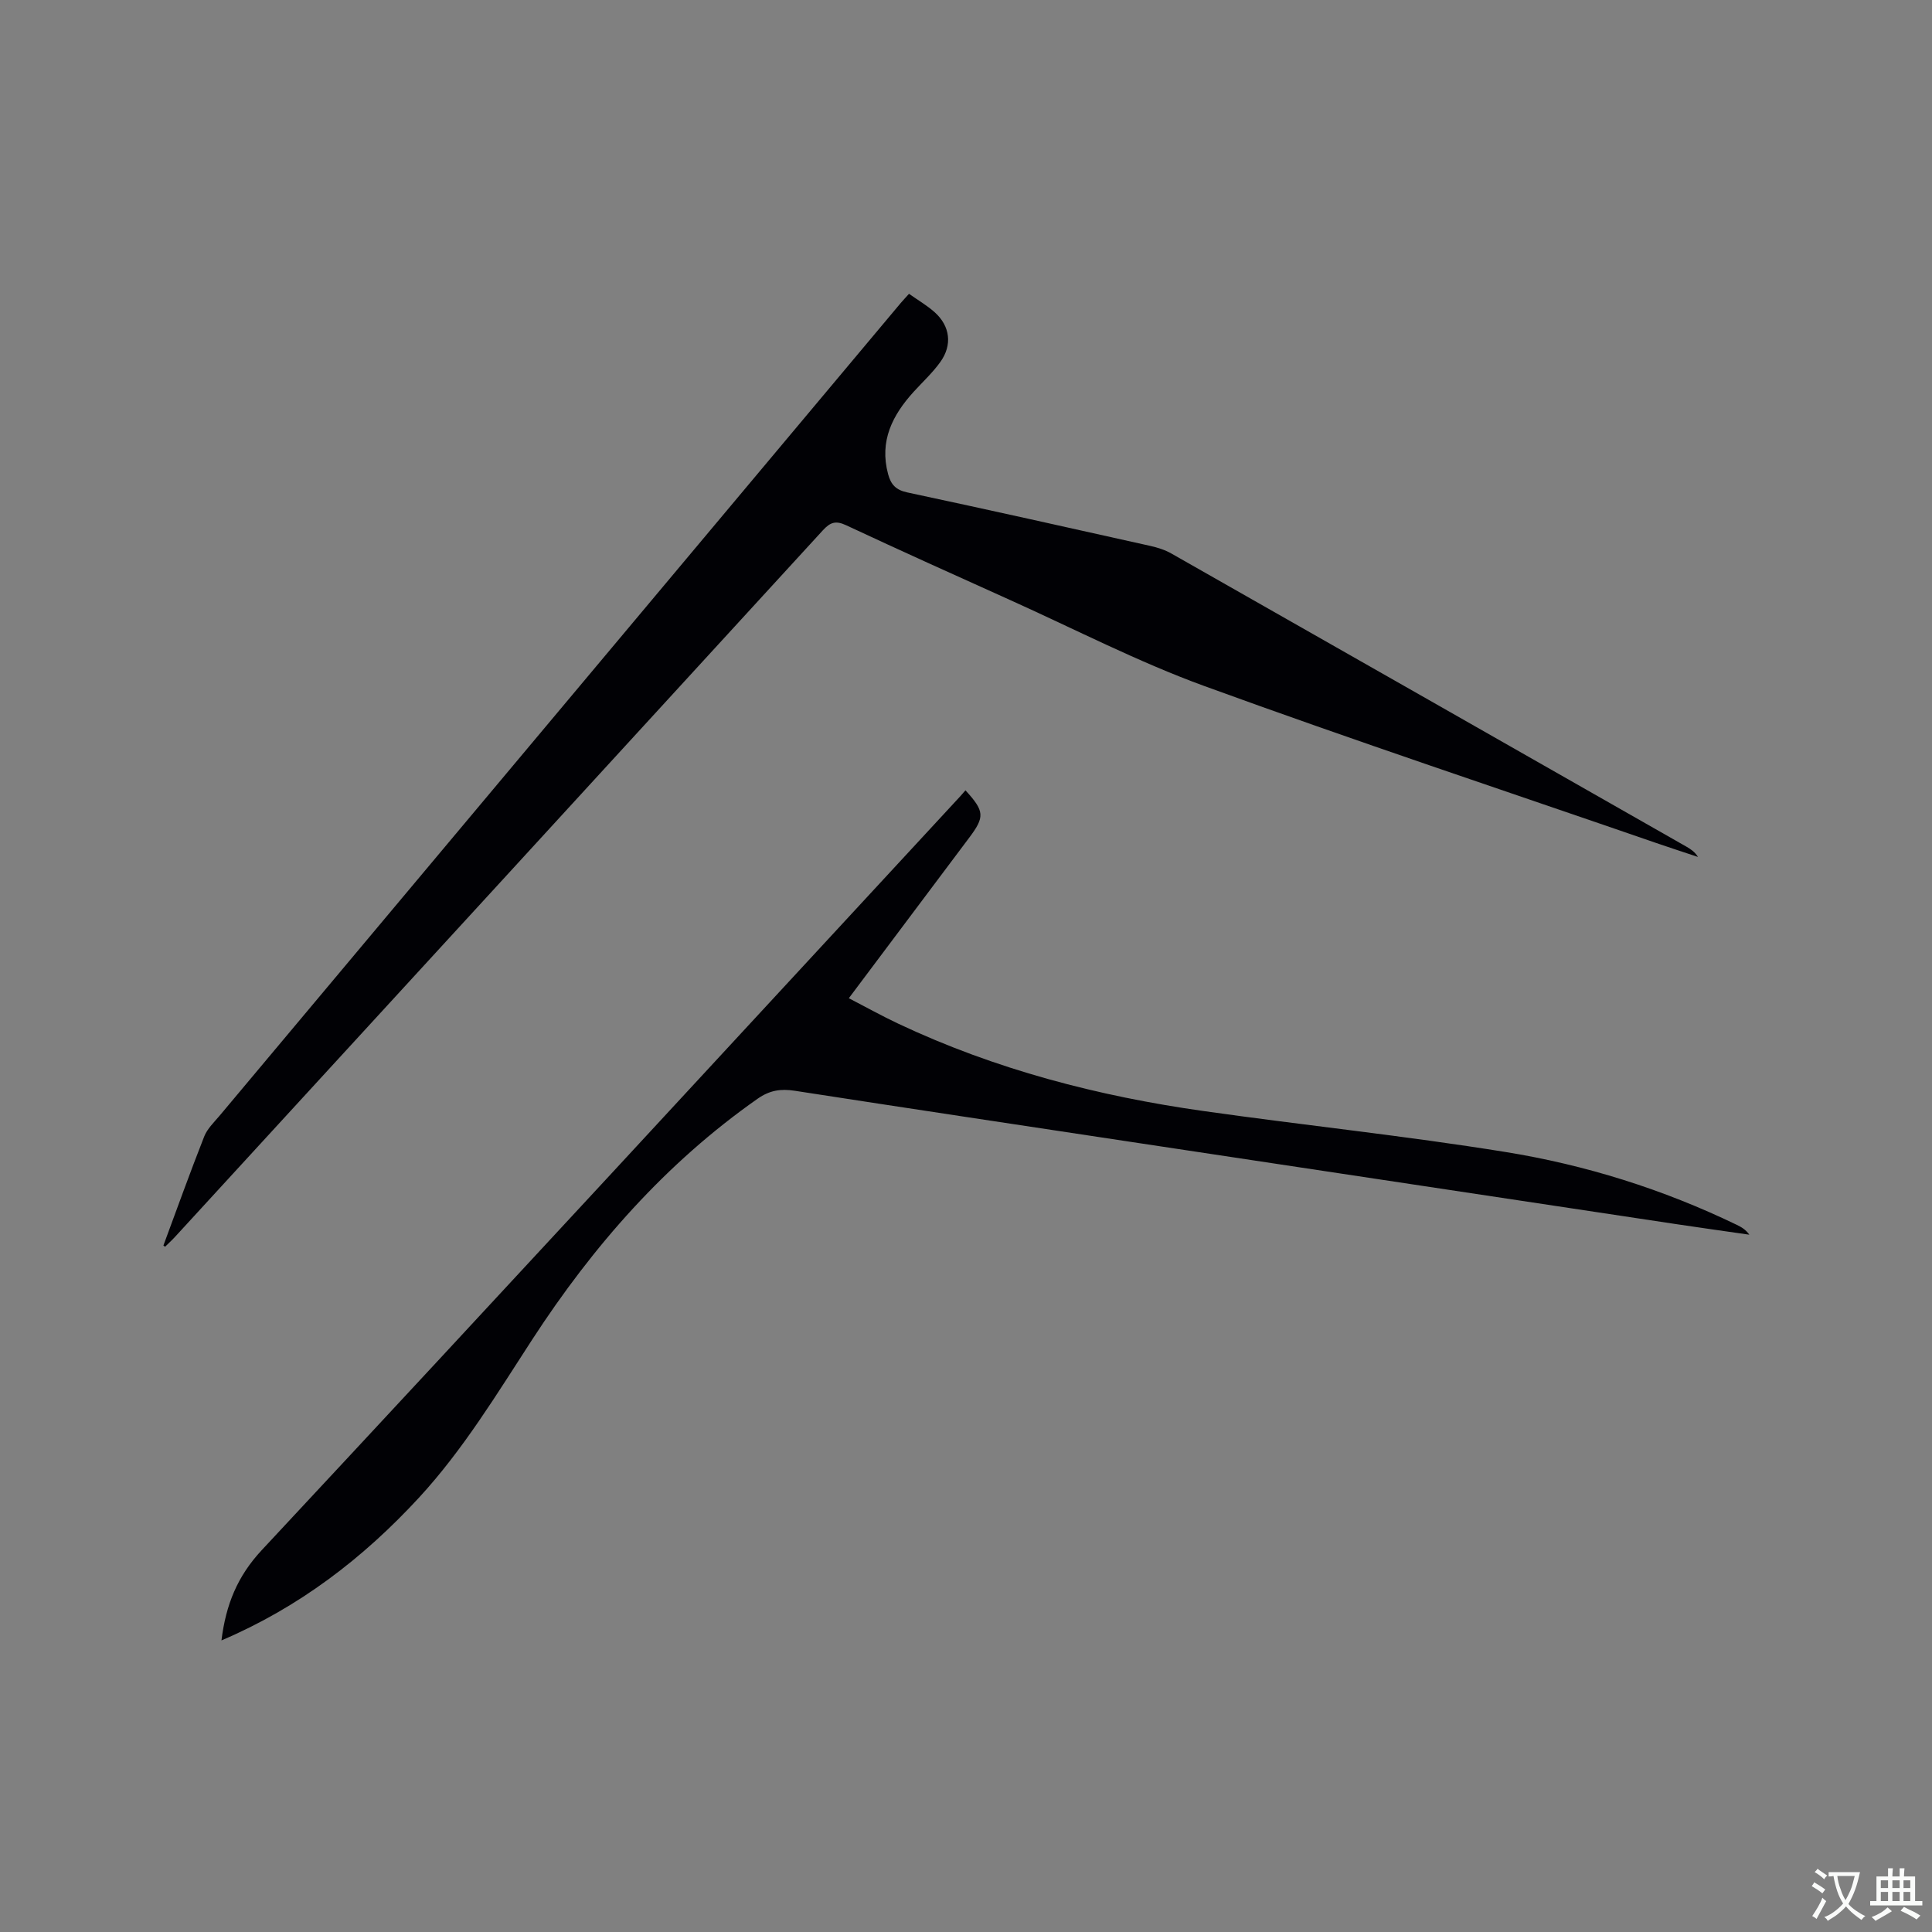 <svg enable-background="new 0 0 400 400" viewBox="0 0 400 400" xmlns="http://www.w3.org/2000/svg"><rect x="0" y="0" width="400" height="400" fill="#808080" stroke="none"/><path d="m33.83 257.87c2.79-7.53 5.5-15.08 8.44-22.55.63-1.61 2.03-2.95 3.19-4.32 46.99-56.08 93.99-112.15 140.99-168.22.47-.56.99-1.1 1.75-1.95 1.8 1.28 3.72 2.39 5.33 3.83 3.19 2.87 3.68 6.77 1.15 10.29-1.59 2.22-3.64 4.11-5.5 6.15-4.42 4.86-7.15 10.21-5.31 17.06.58 2.17 1.62 3.29 3.97 3.79 16.78 3.58 33.52 7.32 50.26 11.06 1.53.34 3.09.83 4.44 1.6 35.55 20.2 71.08 40.44 106.61 60.68.89.51 1.75 1.08 2.4 2.13-2.88-.96-5.76-1.89-8.63-2.88-31.22-10.78-62.56-21.2-93.59-32.51-13.69-4.99-26.74-11.74-40.06-17.74-11.39-5.13-22.78-10.26-34.1-15.55-2.16-1.01-3.29-.6-4.81 1.06-44.69 48.8-89.42 97.56-134.16 146.32-.64.7-1.35 1.33-2.02 2-.12-.09-.23-.17-.35-.25z" fill="#010105"/><path d="m45.85 339.63c.92-7.43 3.3-13.28 8.34-18.69 48.38-51.88 96.48-104.03 144.65-156.11.36-.39.7-.8 1.05-1.2 3.95 4.32 4.03 5.47.78 9.8-8.2 10.93-16.4 21.87-24.93 33.24 3.56 1.84 6.84 3.67 10.23 5.27 20.1 9.48 41.37 15.01 63.28 18.1 20.76 2.94 41.64 5.11 62.33 8.45 16.66 2.68 32.75 7.73 48.02 15.11.92.45 1.82.95 2.58 2.03-5.03-.73-10.07-1.42-15.09-2.18-37.71-5.68-75.42-11.37-113.12-17.06-23.15-3.5-46.3-6.98-69.43-10.56-2.86-.44-5.16-.12-7.67 1.64-19.06 13.36-34.07 30.48-46.66 49.84-7.34 11.29-14.3 22.82-23.48 32.78-11.56 12.53-24.81 22.69-40.88 29.54z" fill="#010105"/><g fill="#fafbfa"><path d="m377.9 391.2c-.2.3-.4.5-.6.8-.7-.6-1.4-1-2.2-1.5.2-.3.4-.5.5-.8.6.4 1.4.8 2.3 1.5zm-1.8 6.1c-.2-.2-.5-.4-.9-.6.4-.6.8-1.2 1.2-1.9s.7-1.3.9-1.9c.3.3.5.5.8.7-.7 1.3-1.4 2.6-2 3.7zm2.2-9c-.3.3-.5.5-.6.8-.6-.6-1.3-1.1-2-1.5.3-.3.5-.5.6-.7.6.5 1.3.9 2 1.4zm.3.2v-.9h2 4.5c-.3 1.3-.6 2.5-1 3.6s-.9 2.1-1.4 3c.4.5 1 1 1.6 1.4s1.2.8 1.9 1.1c-.3.2-.5.4-.8.8-.4-.3-1-.7-1.6-1.2s-1.2-1.1-1.6-1.6c-.5.6-1.1 1.1-1.7 1.6s-1.4.9-2.1 1.4c-.1-.3-.3-.5-.7-.8.6-.2 1.2-.5 1.9-1s1.4-1.1 2-1.8c-.5-.8-.9-1.6-1.2-2.5s-.6-2-.8-3.2c-.4.1-.7.1-1 .1zm2.5 2.7c.3 1 .7 1.7 1 2.2.3-.5.6-1.1 1-2s.6-1.9.9-3h-3.2-.4c.1.9.3 1.8.7 2.8z"/><path d="m396.5 388.5v1.5 3.6h1.5v.9c-.4 0-1 0-1.7 0h-7.9c-.5 0-.9 0-1.2 0v-.9h1.3v-3.5c0-.7 0-1.2 0-1.6h2.4c0-.8 0-1.4 0-1.7h1c0 .3-.1.8-.1 1.7h1.5c0-.8 0-1.4 0-1.7h1c0 .3-.1.9-.1 1.7zm-8.2 9.2c-.2-.3-.5-.5-.8-.8.8-.3 1.4-.6 1.9-.9s1-.7 1.4-1.1c.3.3.6.5.9.8-1.6 1-2.8 1.6-3.4 2zm2.6-6.8v-1.6h-1.5v1.6zm0 2.7v-1.9h-1.5v1.9zm2.4-2.7v-1.6h-1.5v1.6zm0 2.7v-1.9h-1.5v1.9zm.2 2 .7-.8c.4.2.9.5 1.6.8s1.3.7 1.8 1c-.3.3-.5.5-.8.8-.4-.3-1.5-1-3.3-1.8zm2-4.7v-1.6h-1.4v1.6zm0 2.7v-1.9h-1.4v1.9z"/></g></svg>